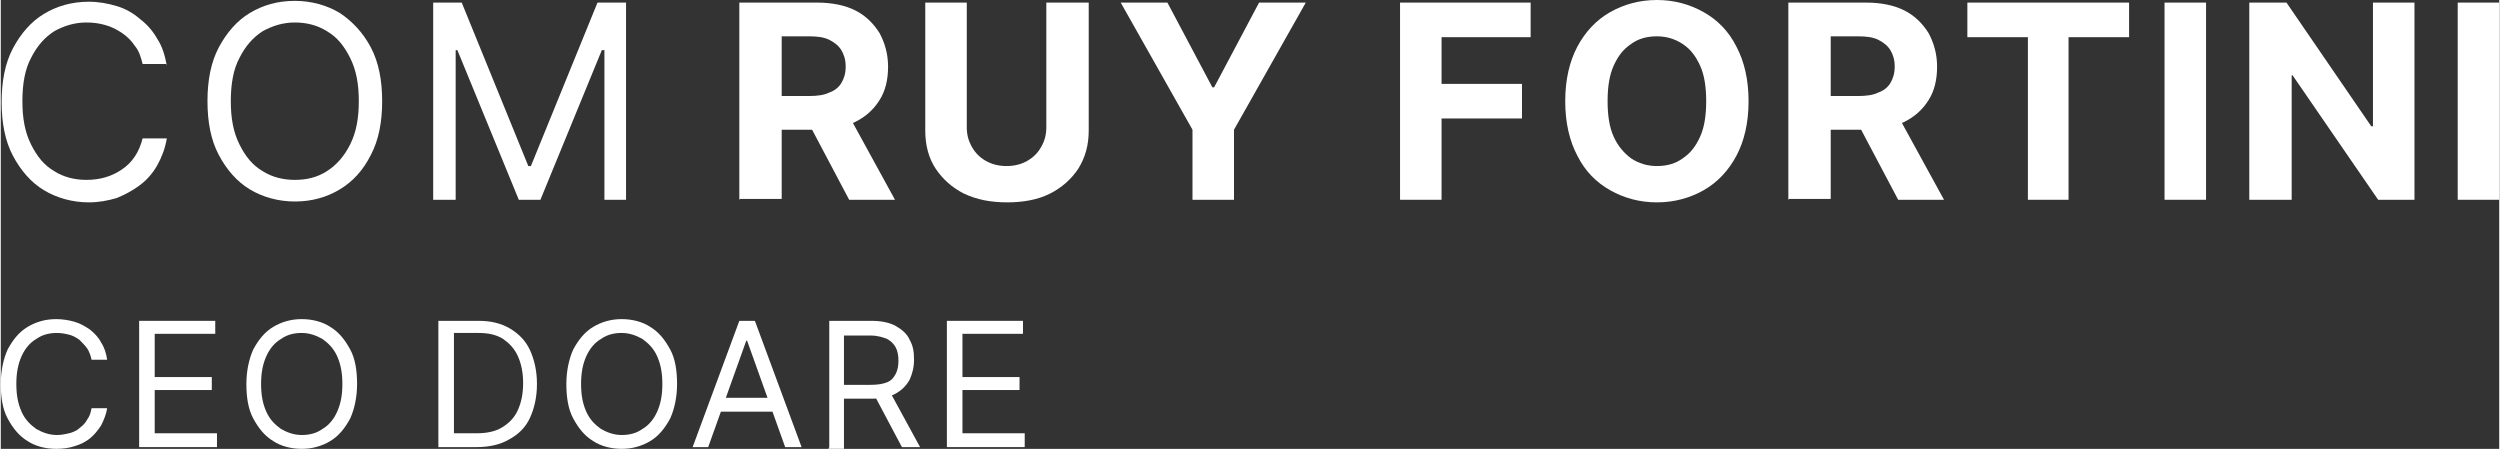 <?xml version="1.0" encoding="UTF-8"?> <svg xmlns="http://www.w3.org/2000/svg" xmlns:xlink="http://www.w3.org/1999/xlink" xmlns:xodm="http://www.corel.com/coreldraw/odm/2003" xml:space="preserve" width="16.565mm" height="2.974mm" version="1.1" style="shape-rendering:geometricPrecision; text-rendering:geometricPrecision; image-rendering:optimizeQuality; fill-rule:evenodd; clip-rule:evenodd" viewBox="0 0 28.89 5.19"><rect x="0" y="0" width="28.89" height="5.19" fill="#333333" stroke="none"/> <defs> <style type="text/css"> .fil0 {fill:white;fill-rule:nonzero} </style> </defs> <g id="Camada_x0020_1">  <path class="fil0" d="M1.92 0.74l-0.28 0c-0.02,-0.08 -0.04,-0.15 -0.09,-0.21 -0.04,-0.06 -0.09,-0.11 -0.15,-0.15 -0.06,-0.04 -0.12,-0.07 -0.19,-0.09 -0.07,-0.02 -0.14,-0.03 -0.22,-0.03 -0.14,0 -0.26,0.04 -0.37,0.1 -0.11,0.07 -0.2,0.17 -0.27,0.31 -0.07,0.13 -0.1,0.3 -0.1,0.5 0,0.2 0.03,0.36 0.1,0.5 0.07,0.14 0.15,0.24 0.27,0.31 0.11,0.07 0.24,0.1 0.37,0.1 0.08,0 0.15,-0.01 0.22,-0.03 0.07,-0.02 0.13,-0.05 0.19,-0.09 0.06,-0.04 0.11,-0.09 0.15,-0.15 0.04,-0.06 0.07,-0.13 0.09,-0.21l0.28 0c-0.02,0.12 -0.06,0.22 -0.11,0.31 -0.05,0.09 -0.12,0.17 -0.2,0.23 -0.08,0.06 -0.17,0.11 -0.27,0.15 -0.1,0.03 -0.21,0.05 -0.32,0.05 -0.19,0 -0.37,-0.05 -0.52,-0.14 -0.15,-0.09 -0.27,-0.23 -0.36,-0.4 -0.09,-0.17 -0.13,-0.38 -0.13,-0.62 0,-0.24 0.04,-0.45 0.13,-0.62 0.09,-0.17 0.21,-0.31 0.36,-0.4 0.15,-0.09 0.32,-0.14 0.52,-0.14 0.11,0 0.22,0.02 0.32,0.05 0.1,0.03 0.19,0.08 0.27,0.15 0.08,0.06 0.15,0.14 0.2,0.23 0.06,0.09 0.09,0.2 0.11,0.31z"></path> <path id="_1" class="fil0" d="M4.41 1.17c0,0.24 -0.04,0.45 -0.13,0.62 -0.09,0.18 -0.21,0.31 -0.36,0.4 -0.15,0.09 -0.32,0.14 -0.52,0.14 -0.19,0 -0.37,-0.05 -0.52,-0.14 -0.15,-0.09 -0.27,-0.23 -0.36,-0.4 -0.09,-0.17 -0.13,-0.38 -0.13,-0.62 0,-0.24 0.04,-0.45 0.13,-0.62 0.09,-0.17 0.21,-0.31 0.36,-0.4 0.15,-0.09 0.32,-0.14 0.52,-0.14 0.19,0 0.37,0.05 0.52,0.14 0.15,0.1 0.27,0.23 0.36,0.4 0.09,0.17 0.13,0.38 0.13,0.62zm-0.27 0c0,-0.2 -0.03,-0.36 -0.1,-0.5 -0.07,-0.14 -0.15,-0.24 -0.27,-0.31 -0.11,-0.07 -0.24,-0.1 -0.37,-0.1 -0.14,0 -0.26,0.04 -0.37,0.1 -0.11,0.07 -0.2,0.17 -0.27,0.31 -0.07,0.13 -0.1,0.3 -0.1,0.5 0,0.2 0.03,0.36 0.1,0.5 0.07,0.14 0.15,0.24 0.27,0.31 0.11,0.07 0.24,0.1 0.37,0.1 0.14,0 0.26,-0.03 0.37,-0.1 0.11,-0.07 0.2,-0.17 0.27,-0.31 0.07,-0.14 0.1,-0.3 0.1,-0.5z"></path> <polygon id="_2" class="fil0" points="5,0.03 5.33,0.03 6.1,1.92 6.13,1.92 6.9,0.03 7.23,0.03 7.23,2.31 6.98,2.31 6.98,0.58 6.95,0.58 6.24,2.31 5.99,2.31 5.28,0.58 5.26,0.58 5.26,2.31 5,2.31 "></polygon> <path id="_3" class="fil0" d="M8.54 2.31l0 -2.28 0.9 0c0.17,0 0.32,0.03 0.44,0.09 0.12,0.06 0.21,0.15 0.28,0.26 0.06,0.11 0.1,0.24 0.1,0.39 0,0.15 -0.03,0.28 -0.1,0.39 -0.07,0.11 -0.16,0.19 -0.28,0.25 -0.12,0.06 -0.27,0.09 -0.45,0.09l-0.6 0 0 -0.39 0.52 0c0.09,0 0.17,-0.01 0.23,-0.04 0.06,-0.02 0.11,-0.06 0.14,-0.11 0.03,-0.05 0.05,-0.11 0.05,-0.19 0,-0.08 -0.02,-0.14 -0.05,-0.19 -0.03,-0.05 -0.08,-0.09 -0.14,-0.12 -0.06,-0.03 -0.14,-0.04 -0.23,-0.04l-0.32 0 0 1.88 -0.48 0zm1.23 -1.04l0.57 1.04 -0.53 0 -0.55 -1.04 0.52 0z"></path> <path id="_4" class="fil0" d="M12.1 0.03l0.48 0 0 1.48c0,0.17 -0.04,0.31 -0.12,0.44 -0.08,0.12 -0.19,0.22 -0.33,0.29 -0.14,0.07 -0.31,0.1 -0.49,0.1 -0.19,0 -0.35,-0.03 -0.5,-0.1 -0.14,-0.07 -0.25,-0.17 -0.33,-0.29 -0.08,-0.12 -0.12,-0.27 -0.12,-0.44l0 -1.48 0.48 0 0 1.44c0,0.09 0.02,0.16 0.06,0.23 0.04,0.07 0.09,0.12 0.16,0.16 0.07,0.04 0.15,0.06 0.24,0.06 0.09,0 0.17,-0.02 0.24,-0.06 0.07,-0.04 0.12,-0.09 0.16,-0.16 0.04,-0.07 0.06,-0.14 0.06,-0.23l0 -1.44z"></path> <polygon id="_5" class="fil0" points="12.95,0.03 13.49,0.03 14.01,1.01 14.03,1.01 14.55,0.03 15.09,0.03 14.26,1.5 14.26,2.31 13.78,2.31 13.78,1.5 "></polygon> <polygon id="_6" class="fil0" points="16.18,2.31 16.18,0.03 17.69,0.03 17.69,0.43 16.66,0.43 16.66,0.97 17.59,0.97 17.59,1.37 16.66,1.37 16.66,2.31 "></polygon> <path id="_7" class="fil0" d="M20.21 1.17c0,0.25 -0.05,0.46 -0.14,0.63 -0.09,0.17 -0.22,0.31 -0.38,0.4 -0.16,0.09 -0.34,0.14 -0.54,0.14 -0.2,0 -0.38,-0.05 -0.54,-0.14 -0.16,-0.09 -0.29,-0.22 -0.38,-0.4 -0.09,-0.17 -0.14,-0.38 -0.14,-0.63 0,-0.25 0.05,-0.46 0.14,-0.63 0.09,-0.17 0.22,-0.31 0.38,-0.4 0.16,-0.09 0.34,-0.14 0.54,-0.14 0.2,0 0.38,0.05 0.54,0.14 0.16,0.09 0.29,0.22 0.38,0.4 0.09,0.17 0.14,0.38 0.14,0.63zm-0.49 0c0,-0.16 -0.02,-0.3 -0.07,-0.41 -0.05,-0.11 -0.11,-0.19 -0.2,-0.25 -0.09,-0.06 -0.19,-0.09 -0.3,-0.09 -0.12,0 -0.22,0.03 -0.3,0.09 -0.09,0.06 -0.15,0.14 -0.2,0.25 -0.05,0.11 -0.07,0.25 -0.07,0.41 0,0.16 0.02,0.3 0.07,0.41 0.05,0.11 0.12,0.19 0.2,0.25 0.09,0.06 0.19,0.09 0.3,0.09 0.12,0 0.22,-0.03 0.3,-0.09 0.09,-0.06 0.15,-0.14 0.2,-0.25 0.05,-0.11 0.07,-0.25 0.07,-0.41z"></path> <path id="_8" class="fil0" d="M20.67 2.31l0 -2.28 0.9 0c0.17,0 0.32,0.03 0.44,0.09 0.12,0.06 0.21,0.15 0.28,0.26 0.06,0.11 0.1,0.24 0.1,0.39 0,0.15 -0.03,0.28 -0.1,0.39 -0.07,0.11 -0.16,0.19 -0.28,0.25 -0.12,0.06 -0.27,0.09 -0.45,0.09l-0.6 0 0 -0.39 0.52 0c0.09,0 0.17,-0.01 0.23,-0.04 0.06,-0.02 0.11,-0.06 0.14,-0.11 0.03,-0.05 0.05,-0.11 0.05,-0.19 0,-0.08 -0.02,-0.14 -0.05,-0.19 -0.03,-0.05 -0.08,-0.09 -0.14,-0.12 -0.06,-0.03 -0.14,-0.04 -0.23,-0.04l-0.32 0 0 1.88 -0.48 0zm1.23 -1.04l0.57 1.04 -0.53 0 -0.55 -1.04 0.52 0z"></path> <polygon id="_9" class="fil0" points="22.74,0.43 22.74,0.03 24.61,0.03 24.61,0.43 23.91,0.43 23.91,2.31 23.44,2.31 23.44,0.43 "></polygon> <polygon id="_10" class="fil0" points="25.5,0.03 25.5,2.31 25.02,2.31 25.02,0.03 "></polygon> <polygon id="_11" class="fil0" points="27.91,0.03 27.91,2.31 27.49,2.31 26.5,0.87 26.49,0.87 26.49,2.31 26,2.31 26,0.03 26.43,0.03 27.41,1.46 27.43,1.46 27.43,0.03 "></polygon> <polygon id="_12" class="fil0" points="28.89,0.03 28.89,2.31 28.41,2.31 28.41,0.03 "></polygon> <path class="fil0" d="M1.23 4.16l-0.18 0c-0.01,-0.05 -0.03,-0.1 -0.05,-0.13 -0.03,-0.04 -0.06,-0.07 -0.09,-0.1 -0.04,-0.03 -0.08,-0.05 -0.12,-0.06 -0.04,-0.01 -0.09,-0.02 -0.14,-0.02 -0.09,0 -0.17,0.02 -0.24,0.07 -0.07,0.04 -0.13,0.11 -0.17,0.2 -0.04,0.09 -0.06,0.19 -0.06,0.32 0,0.13 0.02,0.23 0.06,0.32 0.04,0.09 0.1,0.15 0.17,0.2 0.07,0.04 0.15,0.07 0.24,0.07 0.05,0 0.1,-0.01 0.14,-0.02 0.04,-0.01 0.09,-0.03 0.12,-0.06 0.04,-0.03 0.07,-0.06 0.09,-0.1 0.03,-0.04 0.04,-0.08 0.05,-0.13l0.18 0c-0.01,0.07 -0.04,0.14 -0.07,0.2 -0.04,0.06 -0.08,0.11 -0.13,0.15 -0.05,0.04 -0.11,0.07 -0.18,0.09 -0.06,0.02 -0.13,0.03 -0.21,0.03 -0.12,0 -0.24,-0.03 -0.33,-0.09 -0.1,-0.06 -0.17,-0.15 -0.23,-0.26 -0.06,-0.11 -0.08,-0.25 -0.08,-0.4 0,-0.15 0.03,-0.29 0.08,-0.4 0.06,-0.11 0.13,-0.2 0.23,-0.26 0.1,-0.06 0.21,-0.09 0.33,-0.09 0.07,0 0.14,0.01 0.21,0.03 0.07,0.02 0.12,0.05 0.18,0.09 0.05,0.04 0.1,0.09 0.13,0.15 0.04,0.06 0.06,0.13 0.07,0.2z"></path> <polygon id="_1_0" class="fil0" points="1.6,5.17 1.6,3.71 2.48,3.71 2.48,3.86 1.78,3.86 1.78,4.36 2.44,4.36 2.44,4.51 1.78,4.51 1.78,5.01 2.5,5.01 2.5,5.17 "></polygon> <path id="_2_1" class="fil0" d="M4.12 4.44c0,0.15 -0.03,0.29 -0.08,0.4 -0.06,0.11 -0.13,0.2 -0.23,0.26 -0.1,0.06 -0.21,0.09 -0.33,0.09 -0.12,0 -0.24,-0.03 -0.33,-0.09 -0.1,-0.06 -0.17,-0.15 -0.23,-0.26 -0.06,-0.11 -0.08,-0.25 -0.08,-0.4 0,-0.15 0.03,-0.29 0.08,-0.4 0.06,-0.11 0.13,-0.2 0.23,-0.26 0.1,-0.06 0.21,-0.09 0.33,-0.09 0.12,0 0.24,0.03 0.33,0.09 0.1,0.06 0.17,0.15 0.23,0.26 0.06,0.11 0.08,0.25 0.08,0.4zm-0.17 0c0,-0.13 -0.02,-0.23 -0.06,-0.32 -0.04,-0.09 -0.1,-0.15 -0.17,-0.2 -0.07,-0.04 -0.15,-0.07 -0.24,-0.07 -0.09,0 -0.17,0.02 -0.24,0.07 -0.07,0.04 -0.13,0.11 -0.17,0.2 -0.04,0.09 -0.06,0.19 -0.06,0.32 0,0.13 0.02,0.23 0.06,0.32 0.04,0.09 0.1,0.15 0.17,0.2 0.07,0.04 0.15,0.07 0.24,0.07 0.09,0 0.17,-0.02 0.24,-0.07 0.07,-0.04 0.13,-0.11 0.17,-0.2 0.04,-0.09 0.06,-0.19 0.06,-0.32z"></path> <path id="_3_2" class="fil0" d="M5.51 5.17l-0.45 0 0 -1.46 0.47 0c0.14,0 0.26,0.03 0.36,0.09 0.1,0.06 0.18,0.14 0.23,0.25 0.05,0.11 0.08,0.24 0.08,0.39 0,0.15 -0.03,0.28 -0.08,0.39 -0.05,0.11 -0.13,0.19 -0.24,0.25 -0.1,0.06 -0.23,0.09 -0.38,0.09zm-0.27 -0.16l0.26 0c0.12,0 0.22,-0.02 0.3,-0.07 0.08,-0.05 0.14,-0.11 0.18,-0.2 0.04,-0.09 0.06,-0.19 0.06,-0.31 0,-0.12 -0.02,-0.22 -0.06,-0.31 -0.04,-0.09 -0.1,-0.15 -0.17,-0.2 -0.08,-0.05 -0.17,-0.07 -0.29,-0.07l-0.28 0 0 1.15z"></path> <path id="_4_3" class="fil0" d="M7.82 4.44c0,0.15 -0.03,0.29 -0.08,0.4 -0.06,0.11 -0.13,0.2 -0.23,0.26 -0.1,0.06 -0.21,0.09 -0.33,0.09 -0.12,0 -0.24,-0.03 -0.33,-0.09 -0.1,-0.06 -0.17,-0.15 -0.23,-0.26 -0.06,-0.11 -0.08,-0.25 -0.08,-0.4 0,-0.15 0.03,-0.29 0.08,-0.4 0.06,-0.11 0.13,-0.2 0.23,-0.26 0.1,-0.06 0.21,-0.09 0.33,-0.09 0.12,0 0.24,0.03 0.33,0.09 0.1,0.06 0.17,0.15 0.23,0.26 0.06,0.11 0.08,0.25 0.08,0.4zm-0.17 0c0,-0.13 -0.02,-0.23 -0.06,-0.32 -0.04,-0.09 -0.1,-0.15 -0.17,-0.2 -0.07,-0.04 -0.15,-0.07 -0.24,-0.07 -0.09,0 -0.17,0.02 -0.24,0.07 -0.07,0.04 -0.13,0.11 -0.17,0.2 -0.04,0.09 -0.06,0.19 -0.06,0.32 0,0.13 0.02,0.23 0.06,0.32 0.04,0.09 0.1,0.15 0.17,0.2 0.07,0.04 0.15,0.07 0.24,0.07 0.09,0 0.17,-0.02 0.24,-0.07 0.07,-0.04 0.13,-0.11 0.17,-0.2 0.04,-0.09 0.06,-0.19 0.06,-0.32z"></path> <path id="_5_4" class="fil0" d="M8.19 5.17l-0.19 0 0.54 -1.46 0.18 0 0.54 1.46 -0.19 0 -0.44 -1.23 -0.01 0 -0.44 1.23zm0.07 -0.57l0.75 0 0 0.16 -0.75 0 0 -0.16z"></path> <path id="_6_5" class="fil0" d="M9.58 5.17l0 -1.46 0.49 0c0.11,0 0.21,0.02 0.28,0.06 0.07,0.04 0.13,0.09 0.16,0.16 0.04,0.07 0.05,0.14 0.05,0.23 0,0.09 -0.02,0.16 -0.05,0.23 -0.04,0.07 -0.09,0.12 -0.16,0.16 -0.07,0.04 -0.17,0.06 -0.28,0.06l-0.4 0 0 -0.16 0.39 0c0.08,0 0.14,-0.01 0.19,-0.03 0.05,-0.02 0.08,-0.06 0.1,-0.1 0.02,-0.04 0.03,-0.09 0.03,-0.15 0,-0.06 -0.01,-0.11 -0.03,-0.15 -0.02,-0.04 -0.06,-0.08 -0.1,-0.1 -0.05,-0.02 -0.11,-0.04 -0.19,-0.04l-0.31 0 0 1.31 -0.18 0zm0.69 -0.66l0.36 0.66 -0.21 0 -0.35 -0.66 0.2 0z"></path> <polygon id="_7_6" class="fil0" points="10.94,5.17 10.94,3.71 11.82,3.71 11.82,3.86 11.12,3.86 11.12,4.36 11.78,4.36 11.78,4.51 11.12,4.51 11.12,5.01 11.84,5.01 11.84,5.17 "></polygon> </g> </svg> 